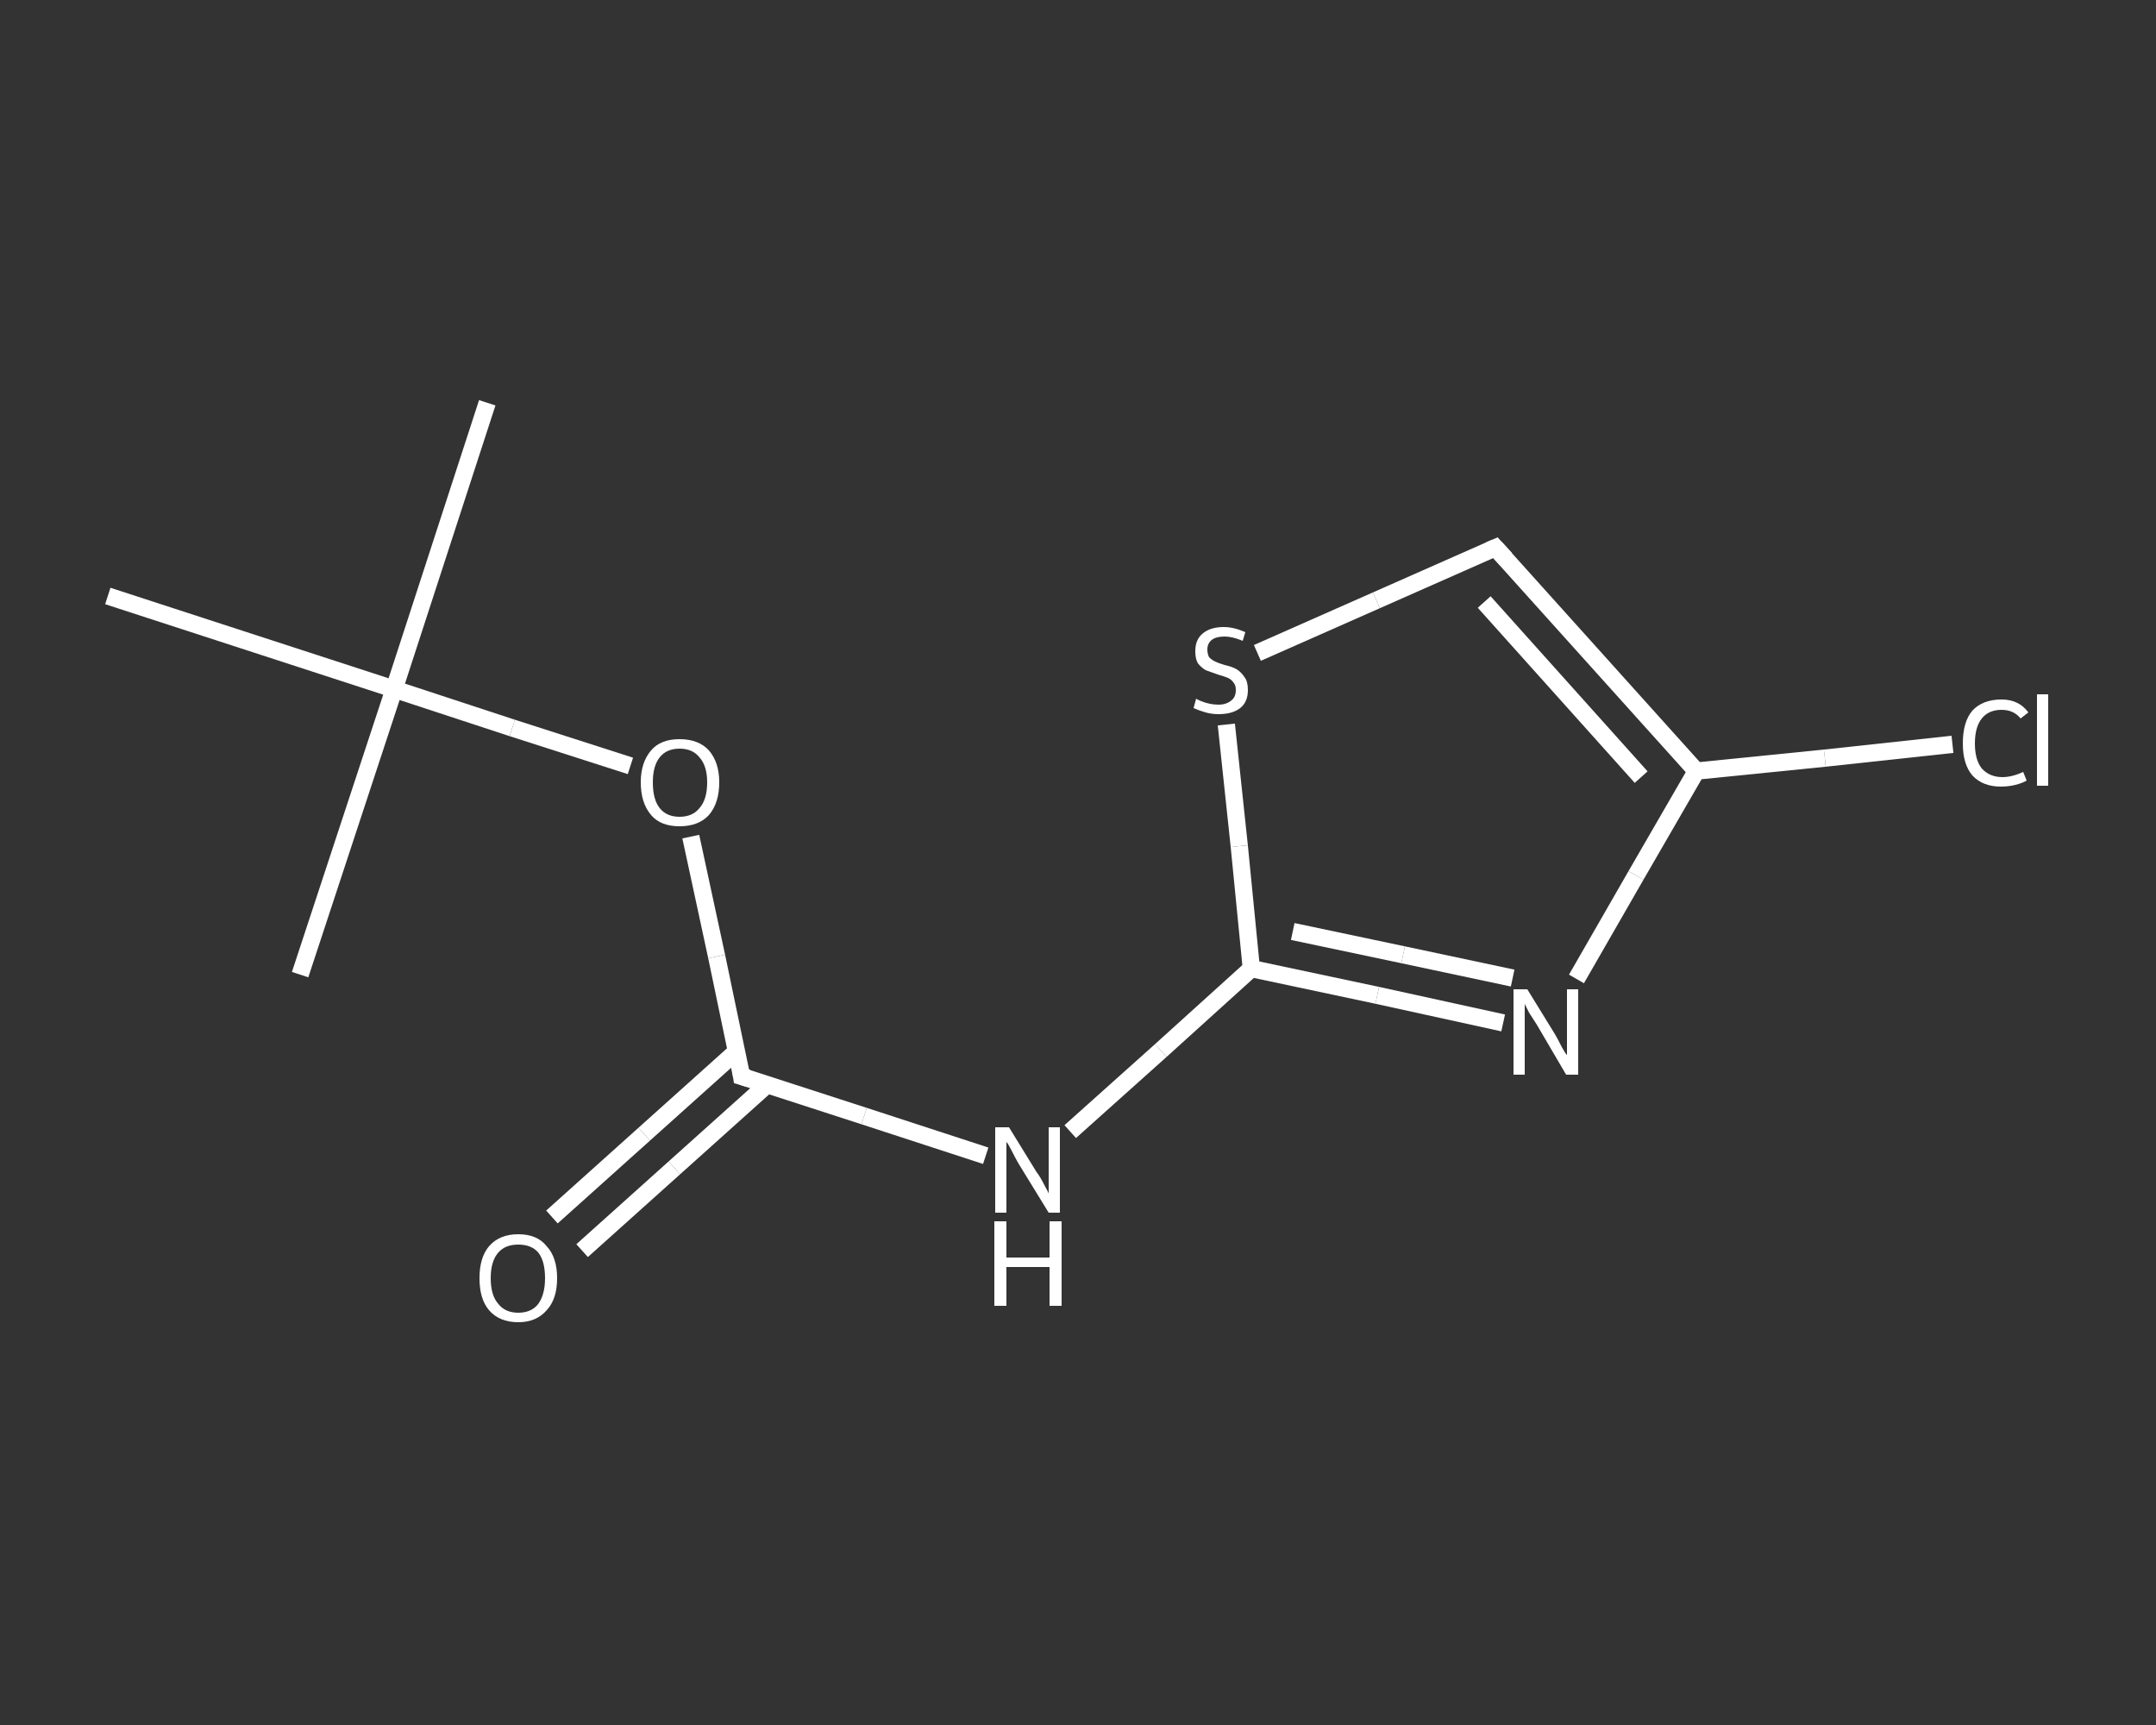 <?xml version='1.0' encoding='iso-8859-1'?>
<svg version='1.1' baseProfile='full'
              xmlns='http://www.w3.org/2000/svg'
                      xmlns:rdkit='http://www.rdkit.org/xml'
                      xmlns:xlink='http://www.w3.org/1999/xlink'
                  xml:space='preserve'
width='250px' height='200px' viewBox='0 0 250 200'>
<rect x="0" y="0" width="250" height="200" fill="#333333" stroke="none"/>
<!-- END OF HEADER -->
<rect style='opacity:1.0;fill:transparent;stroke:none' width='250.0' height='200.0' x='0.0' y='0.0'> </rect>
<path class='bond-0 atom-0 atom-1' d='M 56.5,46.7 L 45.7,79.9' style='fill:none;fill-rule:evenodd;stroke:#FFFFFF;stroke-width:2.0px;stroke-linecap:butt;stroke-linejoin:miter;stroke-opacity:1' />
<path class='bond-1 atom-1 atom-2' d='M 45.7,79.9 L 34.8,113.0' style='fill:none;fill-rule:evenodd;stroke:#FFFFFF;stroke-width:2.0px;stroke-linecap:butt;stroke-linejoin:miter;stroke-opacity:1' />
<path class='bond-2 atom-1 atom-3' d='M 45.7,79.9 L 12.5,69.1' style='fill:none;fill-rule:evenodd;stroke:#FFFFFF;stroke-width:2.0px;stroke-linecap:butt;stroke-linejoin:miter;stroke-opacity:1' />
<path class='bond-3 atom-1 atom-4' d='M 45.7,79.9 L 59.4,84.4' style='fill:none;fill-rule:evenodd;stroke:#FFFFFF;stroke-width:2.0px;stroke-linecap:butt;stroke-linejoin:miter;stroke-opacity:1' />
<path class='bond-3 atom-1 atom-4' d='M 59.4,84.4 L 73.1,88.8' style='fill:none;fill-rule:evenodd;stroke:#FFFFFF;stroke-width:2.0px;stroke-linecap:butt;stroke-linejoin:miter;stroke-opacity:1' />
<path class='bond-4 atom-4 atom-5' d='M 80.1,97.0 L 83.1,110.9' style='fill:none;fill-rule:evenodd;stroke:#FFFFFF;stroke-width:2.0px;stroke-linecap:butt;stroke-linejoin:miter;stroke-opacity:1' />
<path class='bond-4 atom-4 atom-5' d='M 83.1,110.9 L 86.0,124.8' style='fill:none;fill-rule:evenodd;stroke:#FFFFFF;stroke-width:2.0px;stroke-linecap:butt;stroke-linejoin:miter;stroke-opacity:1' />
<path class='bond-5 atom-5 atom-6' d='M 85.4,121.9 L 74.7,131.5' style='fill:none;fill-rule:evenodd;stroke:#FFFFFF;stroke-width:2.0px;stroke-linecap:butt;stroke-linejoin:miter;stroke-opacity:1' />
<path class='bond-5 atom-5 atom-6' d='M 74.7,131.5 L 64.0,141.1' style='fill:none;fill-rule:evenodd;stroke:#FFFFFF;stroke-width:2.0px;stroke-linecap:butt;stroke-linejoin:miter;stroke-opacity:1' />
<path class='bond-5 atom-5 atom-6' d='M 88.9,125.8 L 78.2,135.4' style='fill:none;fill-rule:evenodd;stroke:#FFFFFF;stroke-width:2.0px;stroke-linecap:butt;stroke-linejoin:miter;stroke-opacity:1' />
<path class='bond-5 atom-5 atom-6' d='M 78.2,135.4 L 67.5,145.0' style='fill:none;fill-rule:evenodd;stroke:#FFFFFF;stroke-width:2.0px;stroke-linecap:butt;stroke-linejoin:miter;stroke-opacity:1' />
<path class='bond-6 atom-5 atom-7' d='M 86.0,124.8 L 100.2,129.4' style='fill:none;fill-rule:evenodd;stroke:#FFFFFF;stroke-width:2.0px;stroke-linecap:butt;stroke-linejoin:miter;stroke-opacity:1' />
<path class='bond-6 atom-5 atom-7' d='M 100.2,129.4 L 114.3,134.0' style='fill:none;fill-rule:evenodd;stroke:#FFFFFF;stroke-width:2.0px;stroke-linecap:butt;stroke-linejoin:miter;stroke-opacity:1' />
<path class='bond-7 atom-7 atom-8' d='M 124.1,131.2 L 134.6,121.8' style='fill:none;fill-rule:evenodd;stroke:#FFFFFF;stroke-width:2.0px;stroke-linecap:butt;stroke-linejoin:miter;stroke-opacity:1' />
<path class='bond-7 atom-7 atom-8' d='M 134.6,121.8 L 145.1,112.3' style='fill:none;fill-rule:evenodd;stroke:#FFFFFF;stroke-width:2.0px;stroke-linecap:butt;stroke-linejoin:miter;stroke-opacity:1' />
<path class='bond-8 atom-8 atom-9' d='M 145.1,112.3 L 159.7,115.4' style='fill:none;fill-rule:evenodd;stroke:#FFFFFF;stroke-width:2.0px;stroke-linecap:butt;stroke-linejoin:miter;stroke-opacity:1' />
<path class='bond-8 atom-8 atom-9' d='M 159.7,115.4 L 174.3,118.6' style='fill:none;fill-rule:evenodd;stroke:#FFFFFF;stroke-width:2.0px;stroke-linecap:butt;stroke-linejoin:miter;stroke-opacity:1' />
<path class='bond-8 atom-8 atom-9' d='M 149.9,108.0 L 162.7,110.7' style='fill:none;fill-rule:evenodd;stroke:#FFFFFF;stroke-width:2.0px;stroke-linecap:butt;stroke-linejoin:miter;stroke-opacity:1' />
<path class='bond-8 atom-8 atom-9' d='M 162.7,110.7 L 175.4,113.4' style='fill:none;fill-rule:evenodd;stroke:#FFFFFF;stroke-width:2.0px;stroke-linecap:butt;stroke-linejoin:miter;stroke-opacity:1' />
<path class='bond-9 atom-9 atom-10' d='M 182.8,113.5 L 189.7,101.5' style='fill:none;fill-rule:evenodd;stroke:#FFFFFF;stroke-width:2.0px;stroke-linecap:butt;stroke-linejoin:miter;stroke-opacity:1' />
<path class='bond-9 atom-9 atom-10' d='M 189.7,101.5 L 196.7,89.4' style='fill:none;fill-rule:evenodd;stroke:#FFFFFF;stroke-width:2.0px;stroke-linecap:butt;stroke-linejoin:miter;stroke-opacity:1' />
<path class='bond-10 atom-10 atom-11' d='M 196.7,89.4 L 211.6,87.9' style='fill:none;fill-rule:evenodd;stroke:#FFFFFF;stroke-width:2.0px;stroke-linecap:butt;stroke-linejoin:miter;stroke-opacity:1' />
<path class='bond-10 atom-10 atom-11' d='M 211.6,87.9 L 226.4,86.3' style='fill:none;fill-rule:evenodd;stroke:#FFFFFF;stroke-width:2.0px;stroke-linecap:butt;stroke-linejoin:miter;stroke-opacity:1' />
<path class='bond-11 atom-10 atom-12' d='M 196.7,89.4 L 173.4,63.5' style='fill:none;fill-rule:evenodd;stroke:#FFFFFF;stroke-width:2.0px;stroke-linecap:butt;stroke-linejoin:miter;stroke-opacity:1' />
<path class='bond-11 atom-10 atom-12' d='M 190.3,90.1 L 172.1,69.8' style='fill:none;fill-rule:evenodd;stroke:#FFFFFF;stroke-width:2.0px;stroke-linecap:butt;stroke-linejoin:miter;stroke-opacity:1' />
<path class='bond-12 atom-12 atom-13' d='M 173.4,63.5 L 159.6,69.6' style='fill:none;fill-rule:evenodd;stroke:#FFFFFF;stroke-width:2.0px;stroke-linecap:butt;stroke-linejoin:miter;stroke-opacity:1' />
<path class='bond-12 atom-12 atom-13' d='M 159.6,69.6 L 145.8,75.7' style='fill:none;fill-rule:evenodd;stroke:#FFFFFF;stroke-width:2.0px;stroke-linecap:butt;stroke-linejoin:miter;stroke-opacity:1' />
<path class='bond-13 atom-13 atom-8' d='M 142.2,84.0 L 143.7,98.1' style='fill:none;fill-rule:evenodd;stroke:#FFFFFF;stroke-width:2.0px;stroke-linecap:butt;stroke-linejoin:miter;stroke-opacity:1' />
<path class='bond-13 atom-13 atom-8' d='M 143.7,98.1 L 145.1,112.3' style='fill:none;fill-rule:evenodd;stroke:#FFFFFF;stroke-width:2.0px;stroke-linecap:butt;stroke-linejoin:miter;stroke-opacity:1' />
<path d='M 85.9,124.1 L 86.0,124.8 L 86.7,125.0' style='fill:none;stroke:#FFFFFF;stroke-width:2.0px;stroke-linecap:butt;stroke-linejoin:miter;stroke-opacity:1;' />
<path d='M 174.6,64.8 L 173.4,63.5 L 172.7,63.8' style='fill:none;stroke:#FFFFFF;stroke-width:2.0px;stroke-linecap:butt;stroke-linejoin:miter;stroke-opacity:1;' />
<path class='atom-4' d='M 74.3 90.7
Q 74.3 88.4, 75.5 87.0
Q 76.6 85.7, 78.8 85.7
Q 81.0 85.7, 82.2 87.0
Q 83.4 88.4, 83.4 90.7
Q 83.4 93.1, 82.2 94.5
Q 81.0 95.8, 78.8 95.8
Q 76.6 95.8, 75.5 94.5
Q 74.3 93.1, 74.3 90.7
M 78.8 94.7
Q 80.3 94.7, 81.1 93.7
Q 82.0 92.7, 82.0 90.7
Q 82.0 88.8, 81.1 87.8
Q 80.3 86.8, 78.8 86.8
Q 77.3 86.8, 76.5 87.8
Q 75.7 88.8, 75.7 90.7
Q 75.7 92.7, 76.5 93.7
Q 77.3 94.7, 78.8 94.7
' fill='#FFFFFF'/>
<path class='atom-6' d='M 55.6 148.2
Q 55.6 145.8, 56.7 144.5
Q 57.9 143.1, 60.1 143.1
Q 62.3 143.1, 63.4 144.5
Q 64.6 145.8, 64.6 148.2
Q 64.6 150.6, 63.4 151.9
Q 62.2 153.3, 60.1 153.3
Q 57.9 153.3, 56.7 151.9
Q 55.6 150.6, 55.6 148.2
M 60.1 152.2
Q 61.6 152.2, 62.4 151.2
Q 63.2 150.1, 63.2 148.2
Q 63.2 146.2, 62.4 145.2
Q 61.6 144.3, 60.1 144.3
Q 58.6 144.3, 57.8 145.2
Q 56.9 146.2, 56.9 148.2
Q 56.9 150.2, 57.8 151.2
Q 58.6 152.2, 60.1 152.2
' fill='#FFFFFF'/>
<path class='atom-7' d='M 117.0 130.7
L 120.2 135.9
Q 120.6 136.4, 121.1 137.4
Q 121.6 138.3, 121.6 138.4
L 121.6 130.7
L 122.9 130.7
L 122.9 140.6
L 121.6 140.6
L 118.1 134.9
Q 117.7 134.2, 117.3 133.4
Q 116.9 132.6, 116.7 132.4
L 116.7 140.6
L 115.4 140.6
L 115.4 130.7
L 117.0 130.7
' fill='#FFFFFF'/>
<path class='atom-7' d='M 115.3 141.6
L 116.7 141.6
L 116.7 145.8
L 121.7 145.8
L 121.7 141.6
L 123.1 141.6
L 123.1 151.4
L 121.7 151.4
L 121.7 146.9
L 116.7 146.9
L 116.7 151.4
L 115.3 151.4
L 115.3 141.6
' fill='#FFFFFF'/>
<path class='atom-9' d='M 177.1 114.7
L 180.3 119.9
Q 180.6 120.4, 181.1 121.4
Q 181.6 122.3, 181.7 122.3
L 181.7 114.7
L 183.0 114.7
L 183.0 124.6
L 181.6 124.6
L 178.2 118.8
Q 177.8 118.2, 177.3 117.4
Q 176.9 116.6, 176.8 116.4
L 176.8 124.6
L 175.5 124.6
L 175.5 114.7
L 177.1 114.7
' fill='#FFFFFF'/>
<path class='atom-11' d='M 227.6 86.2
Q 227.6 83.7, 228.7 82.4
Q 229.9 81.1, 232.1 81.1
Q 234.1 81.1, 235.2 82.6
L 234.3 83.3
Q 233.5 82.3, 232.1 82.3
Q 230.6 82.3, 229.8 83.3
Q 229.0 84.3, 229.0 86.2
Q 229.0 88.1, 229.8 89.1
Q 230.7 90.1, 232.2 90.1
Q 233.3 90.1, 234.6 89.5
L 235.0 90.5
Q 234.5 90.8, 233.7 91.0
Q 232.9 91.2, 232.0 91.2
Q 229.9 91.2, 228.7 89.9
Q 227.6 88.6, 227.6 86.2
' fill='#FFFFFF'/>
<path class='atom-11' d='M 236.2 80.5
L 237.5 80.5
L 237.5 91.1
L 236.2 91.1
L 236.2 80.5
' fill='#FFFFFF'/>
<path class='atom-13' d='M 138.7 81.0
Q 138.8 81.1, 139.3 81.3
Q 139.8 81.5, 140.3 81.6
Q 140.8 81.7, 141.3 81.7
Q 142.2 81.7, 142.8 81.2
Q 143.3 80.8, 143.3 80.0
Q 143.3 79.4, 143.0 79.1
Q 142.8 78.8, 142.4 78.6
Q 141.9 78.4, 141.2 78.2
Q 140.4 77.9, 139.8 77.7
Q 139.3 77.4, 138.9 76.9
Q 138.6 76.4, 138.6 75.5
Q 138.6 74.2, 139.4 73.5
Q 140.3 72.7, 141.9 72.7
Q 143.1 72.7, 144.4 73.3
L 144.1 74.3
Q 142.9 73.8, 142.0 73.8
Q 141.0 73.8, 140.5 74.2
Q 140.0 74.6, 140.0 75.3
Q 140.0 75.8, 140.2 76.2
Q 140.5 76.5, 140.9 76.7
Q 141.3 76.9, 142.0 77.1
Q 142.9 77.3, 143.4 77.6
Q 143.9 77.9, 144.3 78.5
Q 144.7 79.0, 144.7 80.0
Q 144.7 81.4, 143.8 82.1
Q 142.9 82.8, 141.3 82.8
Q 140.5 82.8, 139.8 82.6
Q 139.1 82.4, 138.4 82.1
L 138.7 81.0
' fill='#FFFFFF'/>
</svg>
